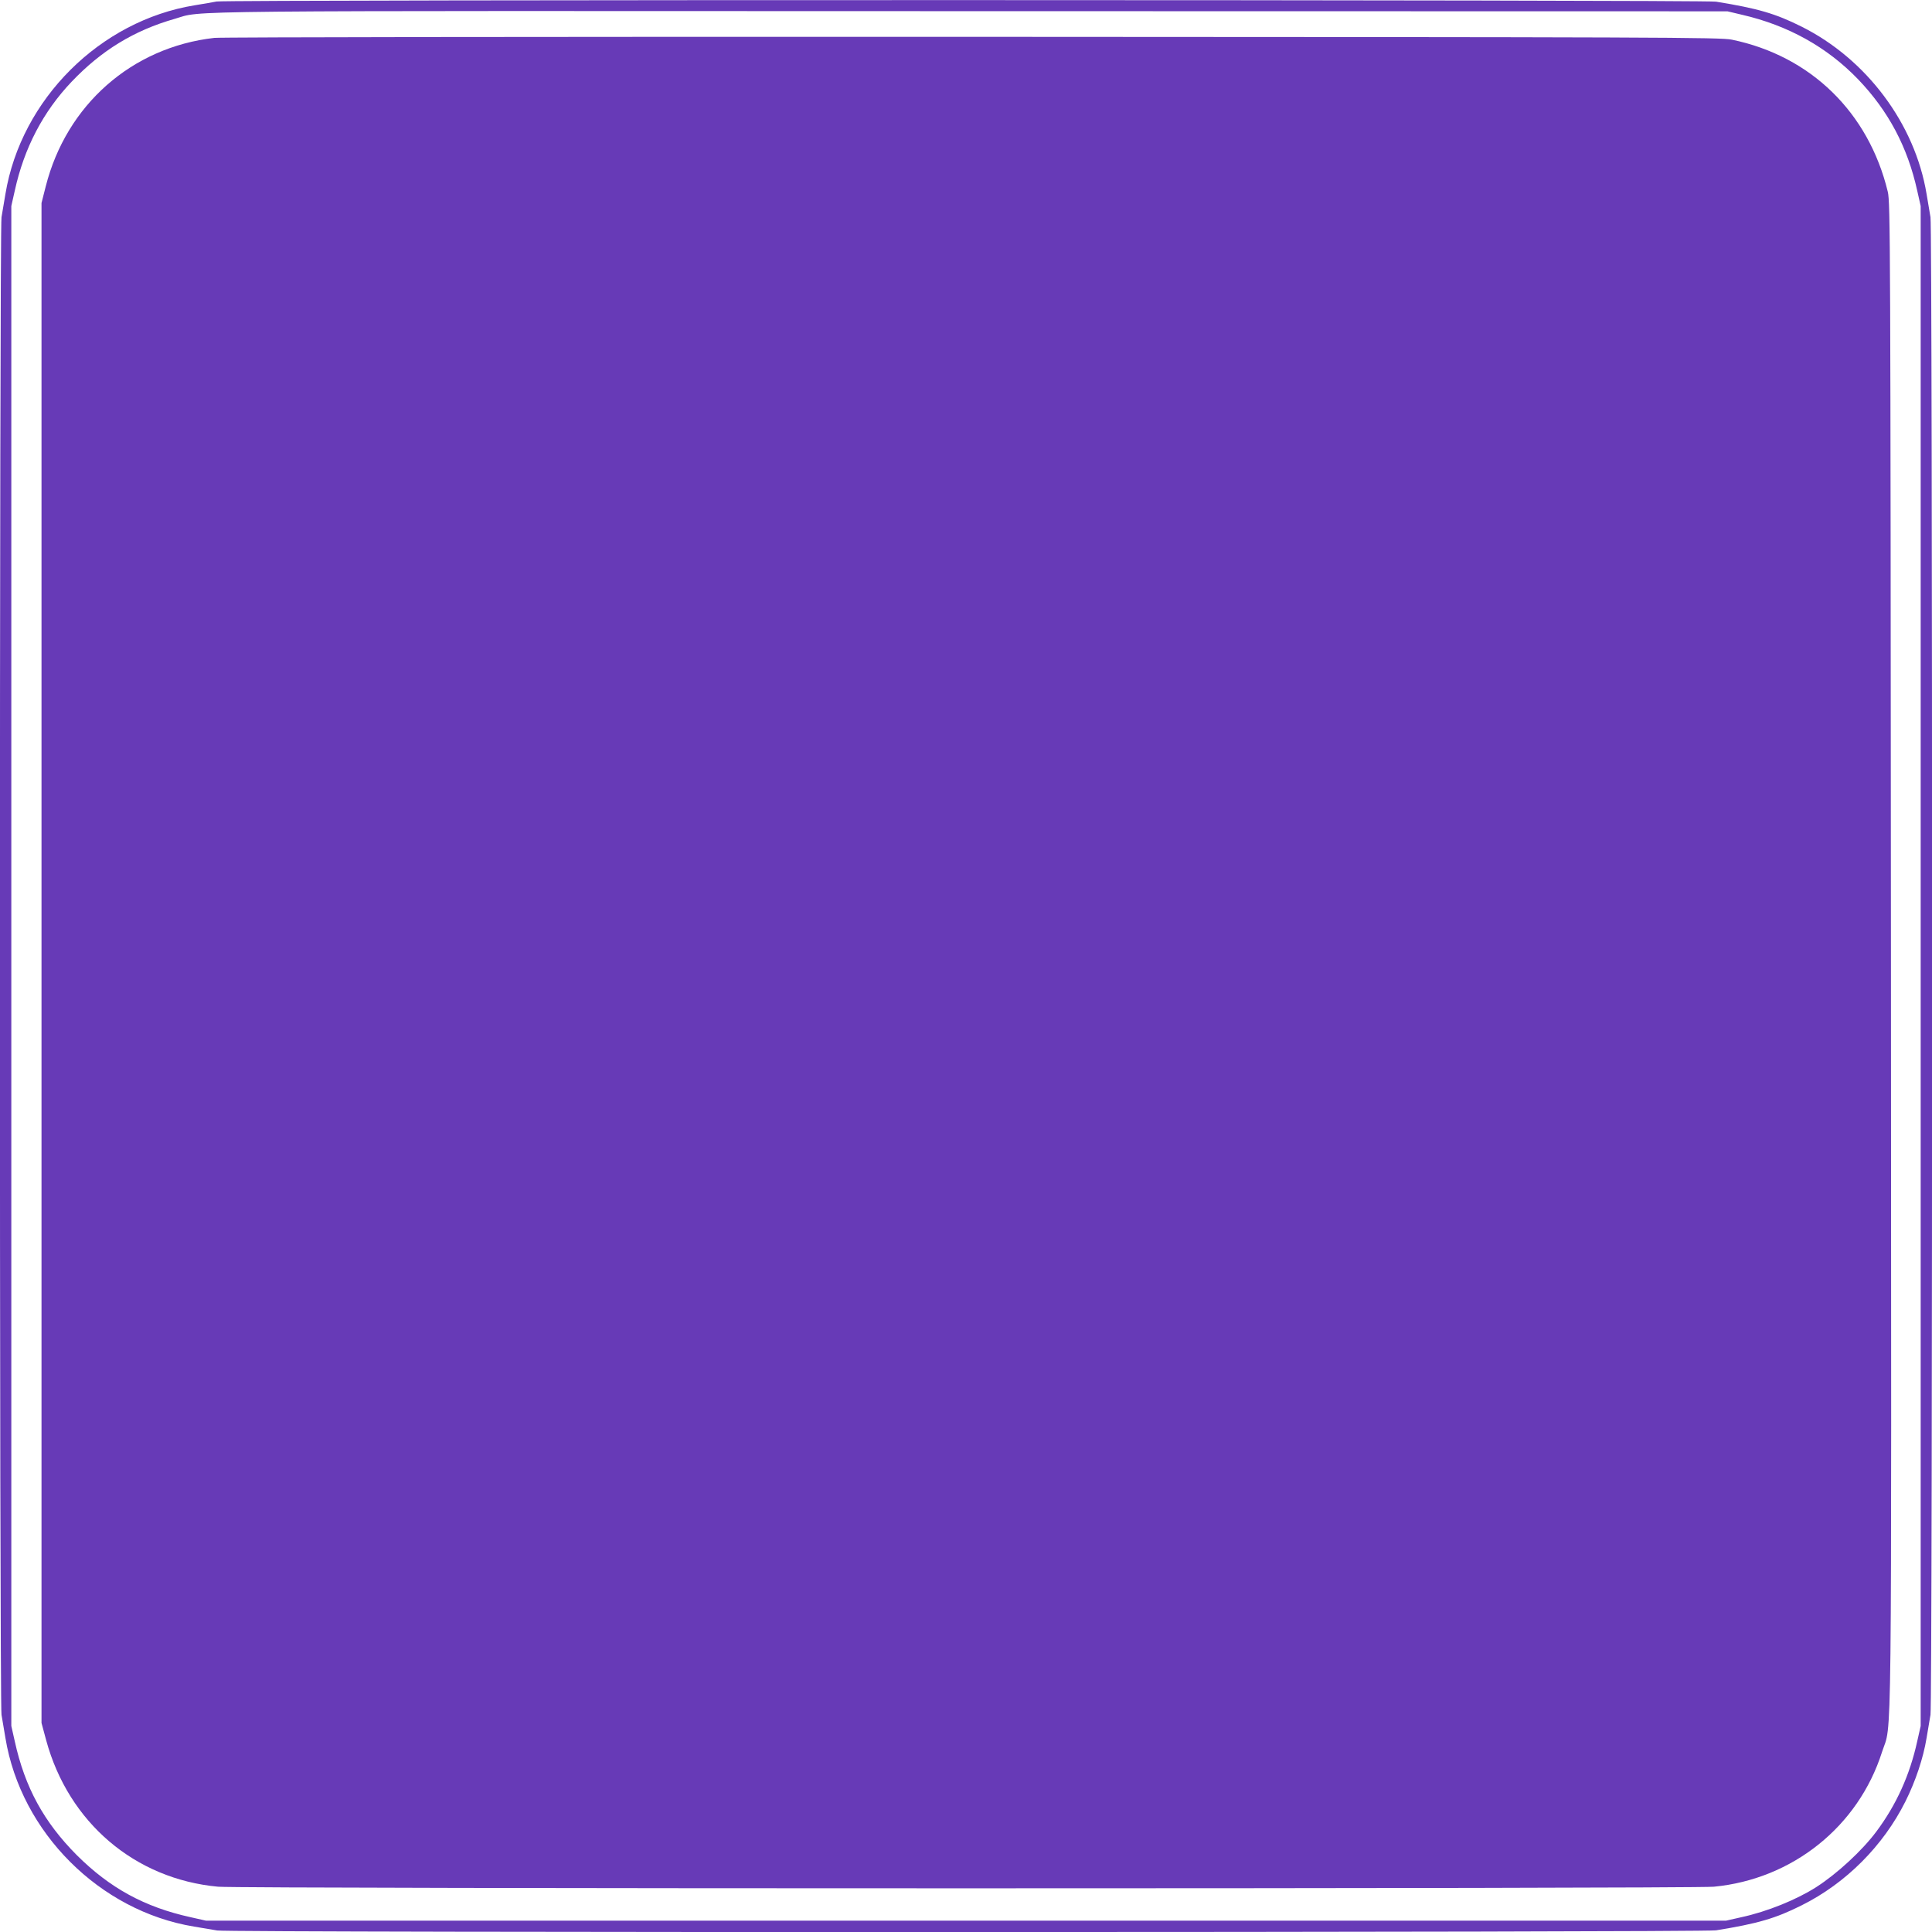 <?xml version="1.0" standalone="no"?>
<!DOCTYPE svg PUBLIC "-//W3C//DTD SVG 20010904//EN"
 "http://www.w3.org/TR/2001/REC-SVG-20010904/DTD/svg10.dtd">
<svg version="1.0" xmlns="http://www.w3.org/2000/svg"
 width="1280pt" height="1280pt" viewBox="0 0 1280 1280"
 preserveAspectRatio="xMidYMid meet">
<g transform="translate(0,1280) scale(0.1,-0.1)"
fill="#673ab7" stroke="none">
<path d="M1435 12790 c-22 -4 -87 -16 -145 -25 -628 -102 -1150 -623 -1254
-1250 -9 -55 -21 -124 -26 -154 -14 -74 -14 -9848 0 -9922 5 -30 17 -99 26
-154 103 -625 624 -1146 1249 -1249 55 -9 124 -21 154 -26 80 -15 9843 -13
9930 1 278 45 394 79 566 165 294 146 542 395 689 689 67 134 118 286 140 420
9 55 21 124 26 154 14 74 14 9848 0 9922 -5 30 -17 99 -26 154 -77 465 -398
894 -829 1109 -172 86 -288 120 -566 165 -78 13 -9869 14 -9934 1z m10107 -88
c304 -70 563 -214 769 -428 201 -210 327 -448 391 -737 l23 -102 0 -5035 0
-5035 -23 -102 c-49 -223 -138 -420 -271 -598 -94 -126 -260 -279 -397 -367
-131 -84 -326 -163 -497 -200 l-102 -23 -5035 0 -5035 0 -102 23 c-305 67
-535 193 -754 411 -218 219 -344 449 -411 754 l-23 102 0 5035 0 5035 23 102
c62 283 188 523 376 721 199 209 414 340 683 417 198 57 -151 53 5278 51
l5010 -1 97 -23z"/>
<path d="M1420 12549 c-547 -62 -980 -444 -1117 -984 l-28 -110 0 -5035 0
-5035 31 -115 c148 -544 587 -919 1139 -970 155 -14 9759 -14 9910 0 521 50
957 399 1114 893 67 209 62 -217 59 5277 -3 4765 -4 4988 -21 5060 -127 525
-510 899 -1032 1007 -74 16 -446 17 -5030 19 -2722 1 -4984 -2 -5025 -7z"/>
</g>
</svg>
